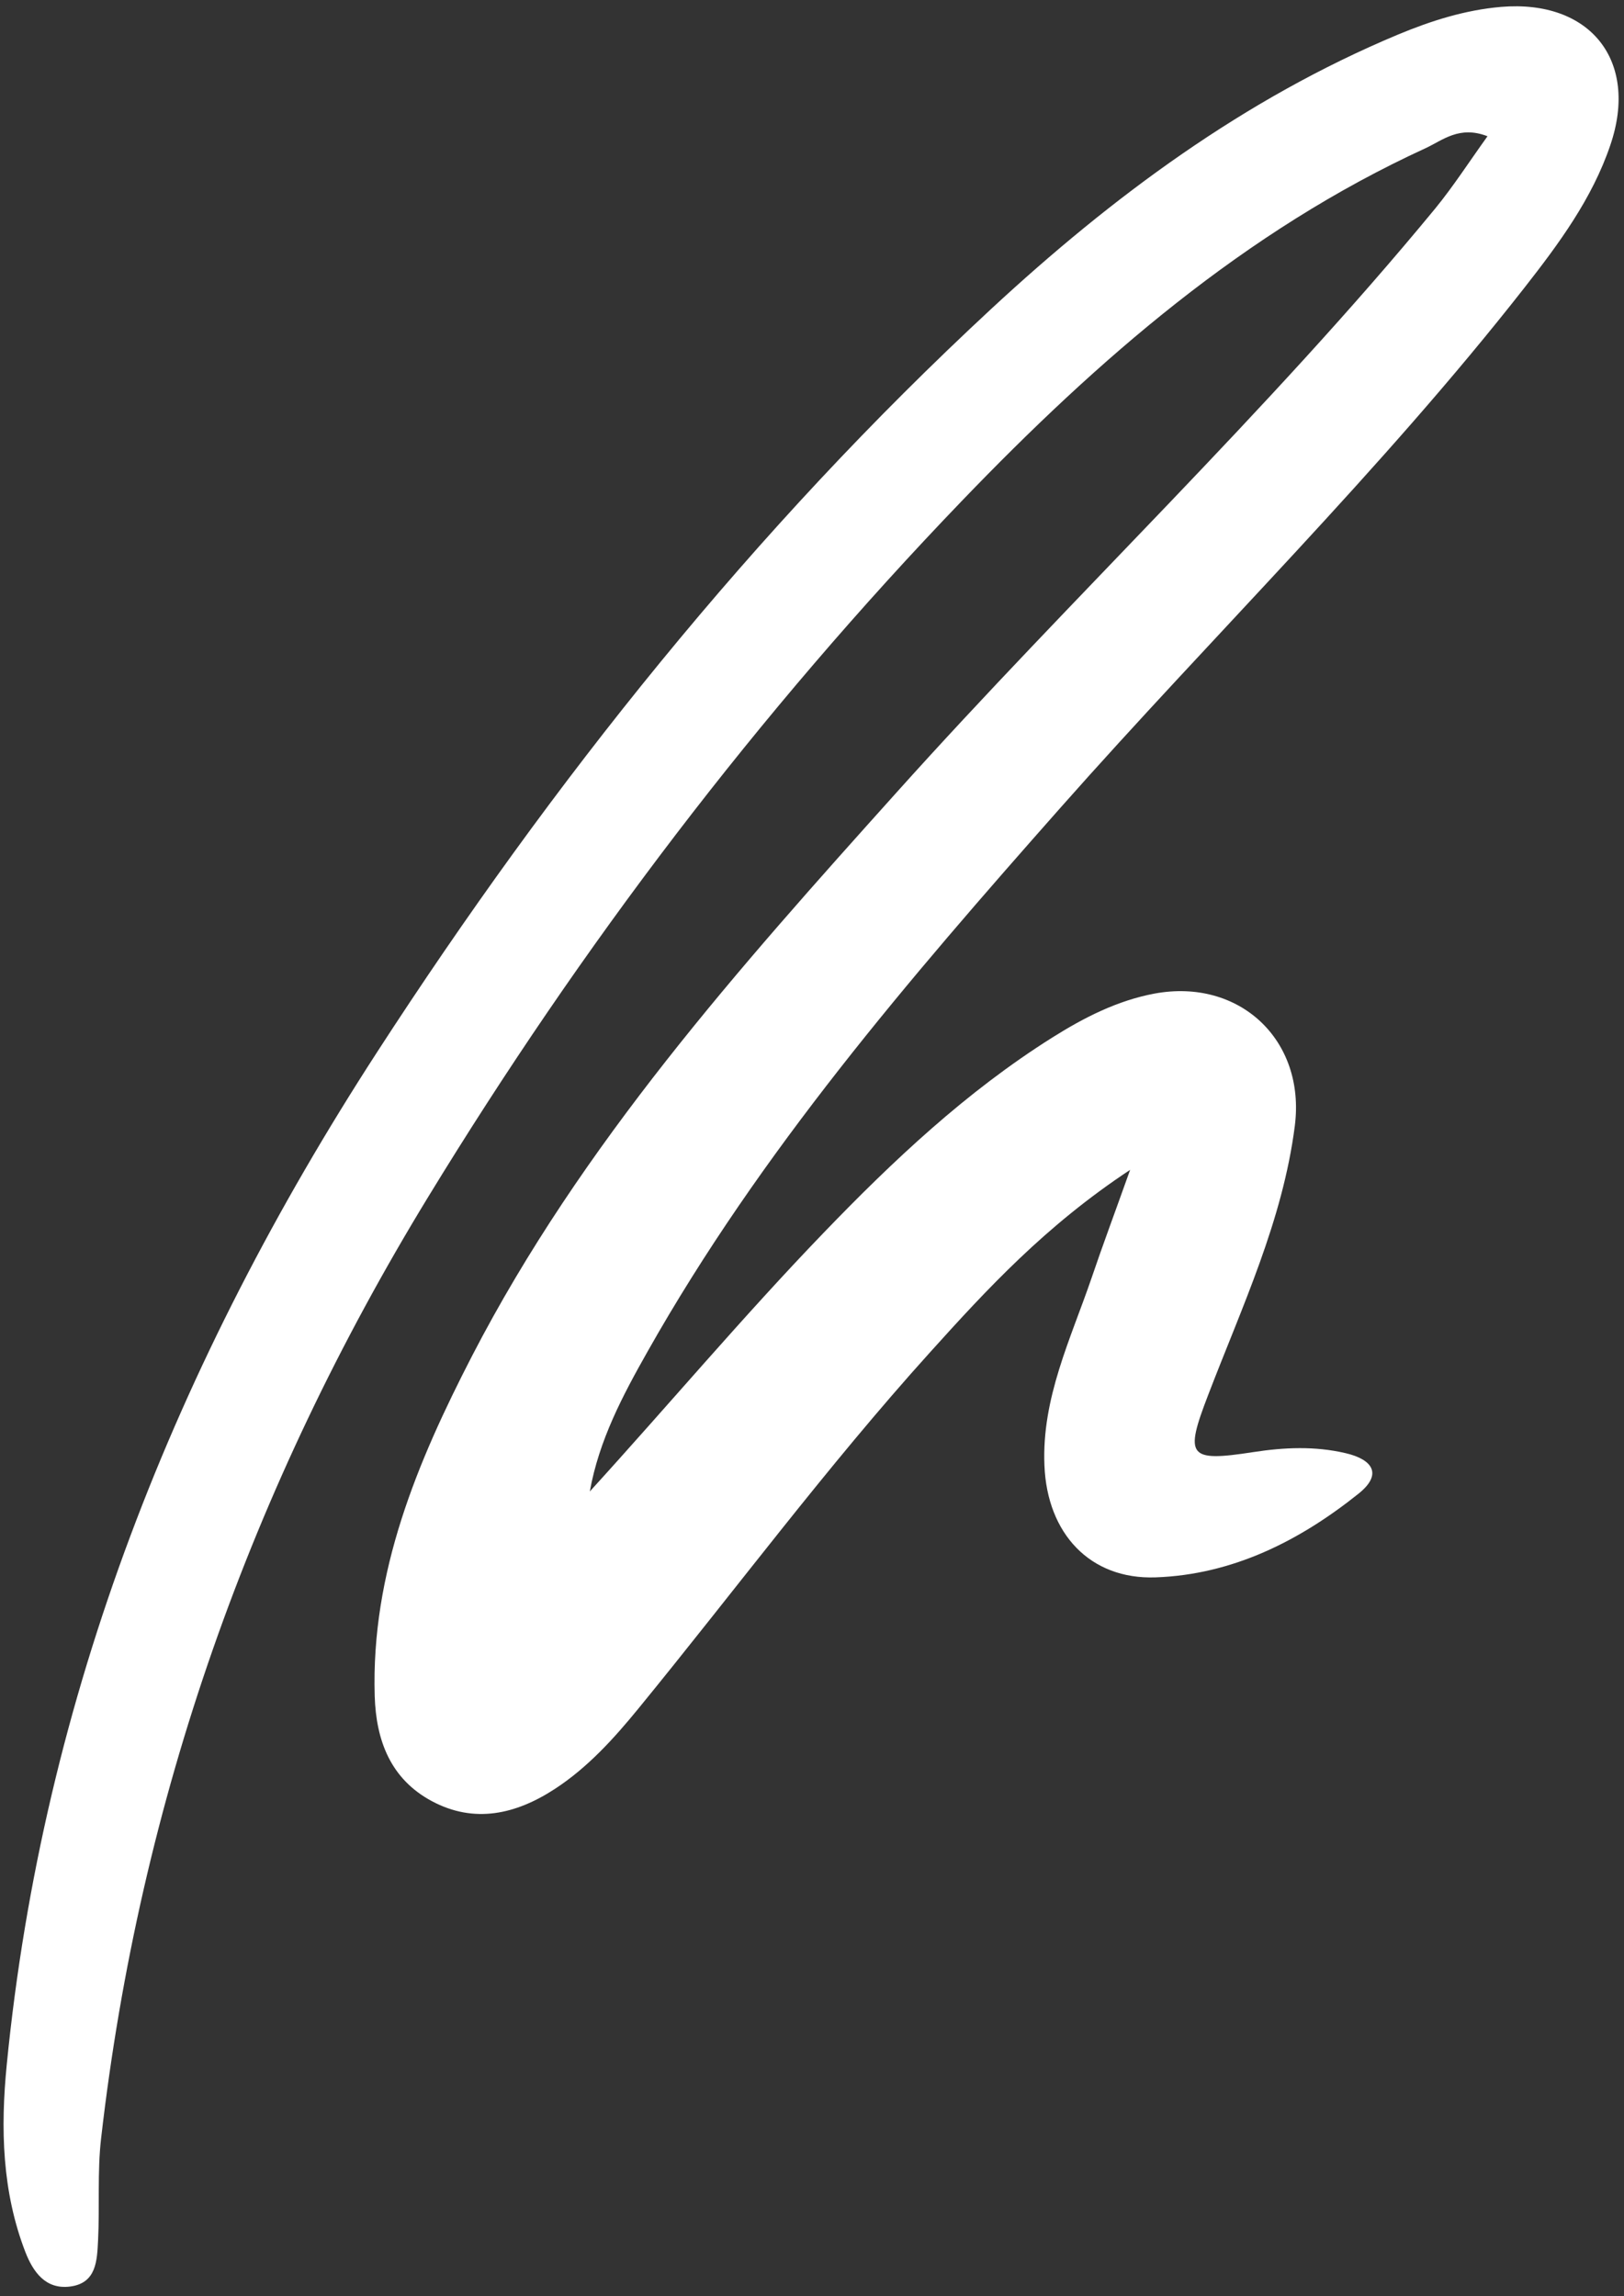<?xml version="1.0" encoding="UTF-8"?> <svg xmlns="http://www.w3.org/2000/svg" width="99" height="140" viewBox="0 0 99 140" fill="none"><rect x="0" y="0" width="99" height="140" fill="#333333" stroke="none"/><path d="M35.932 90.959C40.739 85.684 45.285 80.274 50.186 75.186C54.452 70.754 58.915 66.55 64.159 63.252C66.094 62.035 68.112 61.005 70.38 60.578C75.551 59.621 79.599 63.408 78.933 68.642C78.194 74.437 75.707 79.681 73.647 85.06C72.201 88.816 72.43 89.148 76.394 88.535C78.288 88.243 80.15 88.16 82.023 88.597C83.677 88.982 84.301 89.877 82.824 91.063C79.214 93.955 75.135 96.005 70.453 96.171C66.437 96.317 63.836 93.487 63.67 89.357C63.493 85.247 65.272 81.637 66.552 77.891C67.207 75.956 67.925 74.041 68.893 71.326C63.742 74.728 60.184 78.578 56.678 82.469C50.404 89.419 44.828 96.941 38.907 104.183C37.409 106.014 35.817 107.772 33.82 109.073C31.458 110.613 28.919 111.206 26.318 109.811C23.821 108.469 22.927 106.139 22.843 103.413C22.614 95.859 25.434 89.148 28.784 82.656C35.453 69.765 45.036 59.028 54.639 48.333C65.428 36.305 77.216 25.193 87.496 12.708C88.609 11.345 89.566 9.857 90.679 8.307C88.963 7.641 87.953 8.547 86.903 9.036C75.884 14.092 66.916 21.926 58.634 30.541C46.211 43.463 35.432 57.686 26.1 72.98C15.311 90.657 8.527 109.749 6.165 130.36C5.926 132.42 6.082 134.511 5.978 136.592C5.915 137.809 5.895 139.214 4.251 139.412C2.773 139.589 2.024 138.517 1.556 137.331C0.12 133.627 0.027 129.767 0.412 125.876C2.628 103.371 10.764 83.02 22.968 64.178C33.695 47.615 45.941 32.268 60.434 18.826C67.811 11.99 75.843 6.029 85.227 2.106C87.246 1.264 89.327 0.608 91.501 0.421C96.943 -0.037 99.918 3.698 98.17 8.838C97.067 12.105 95.028 14.862 92.927 17.546C84.177 28.72 74.012 38.657 64.627 49.269C55.419 59.684 46.357 70.213 39.48 82.396C37.961 85.081 36.514 87.806 35.953 90.948L35.932 90.959Z" fill="white"></path></svg> 